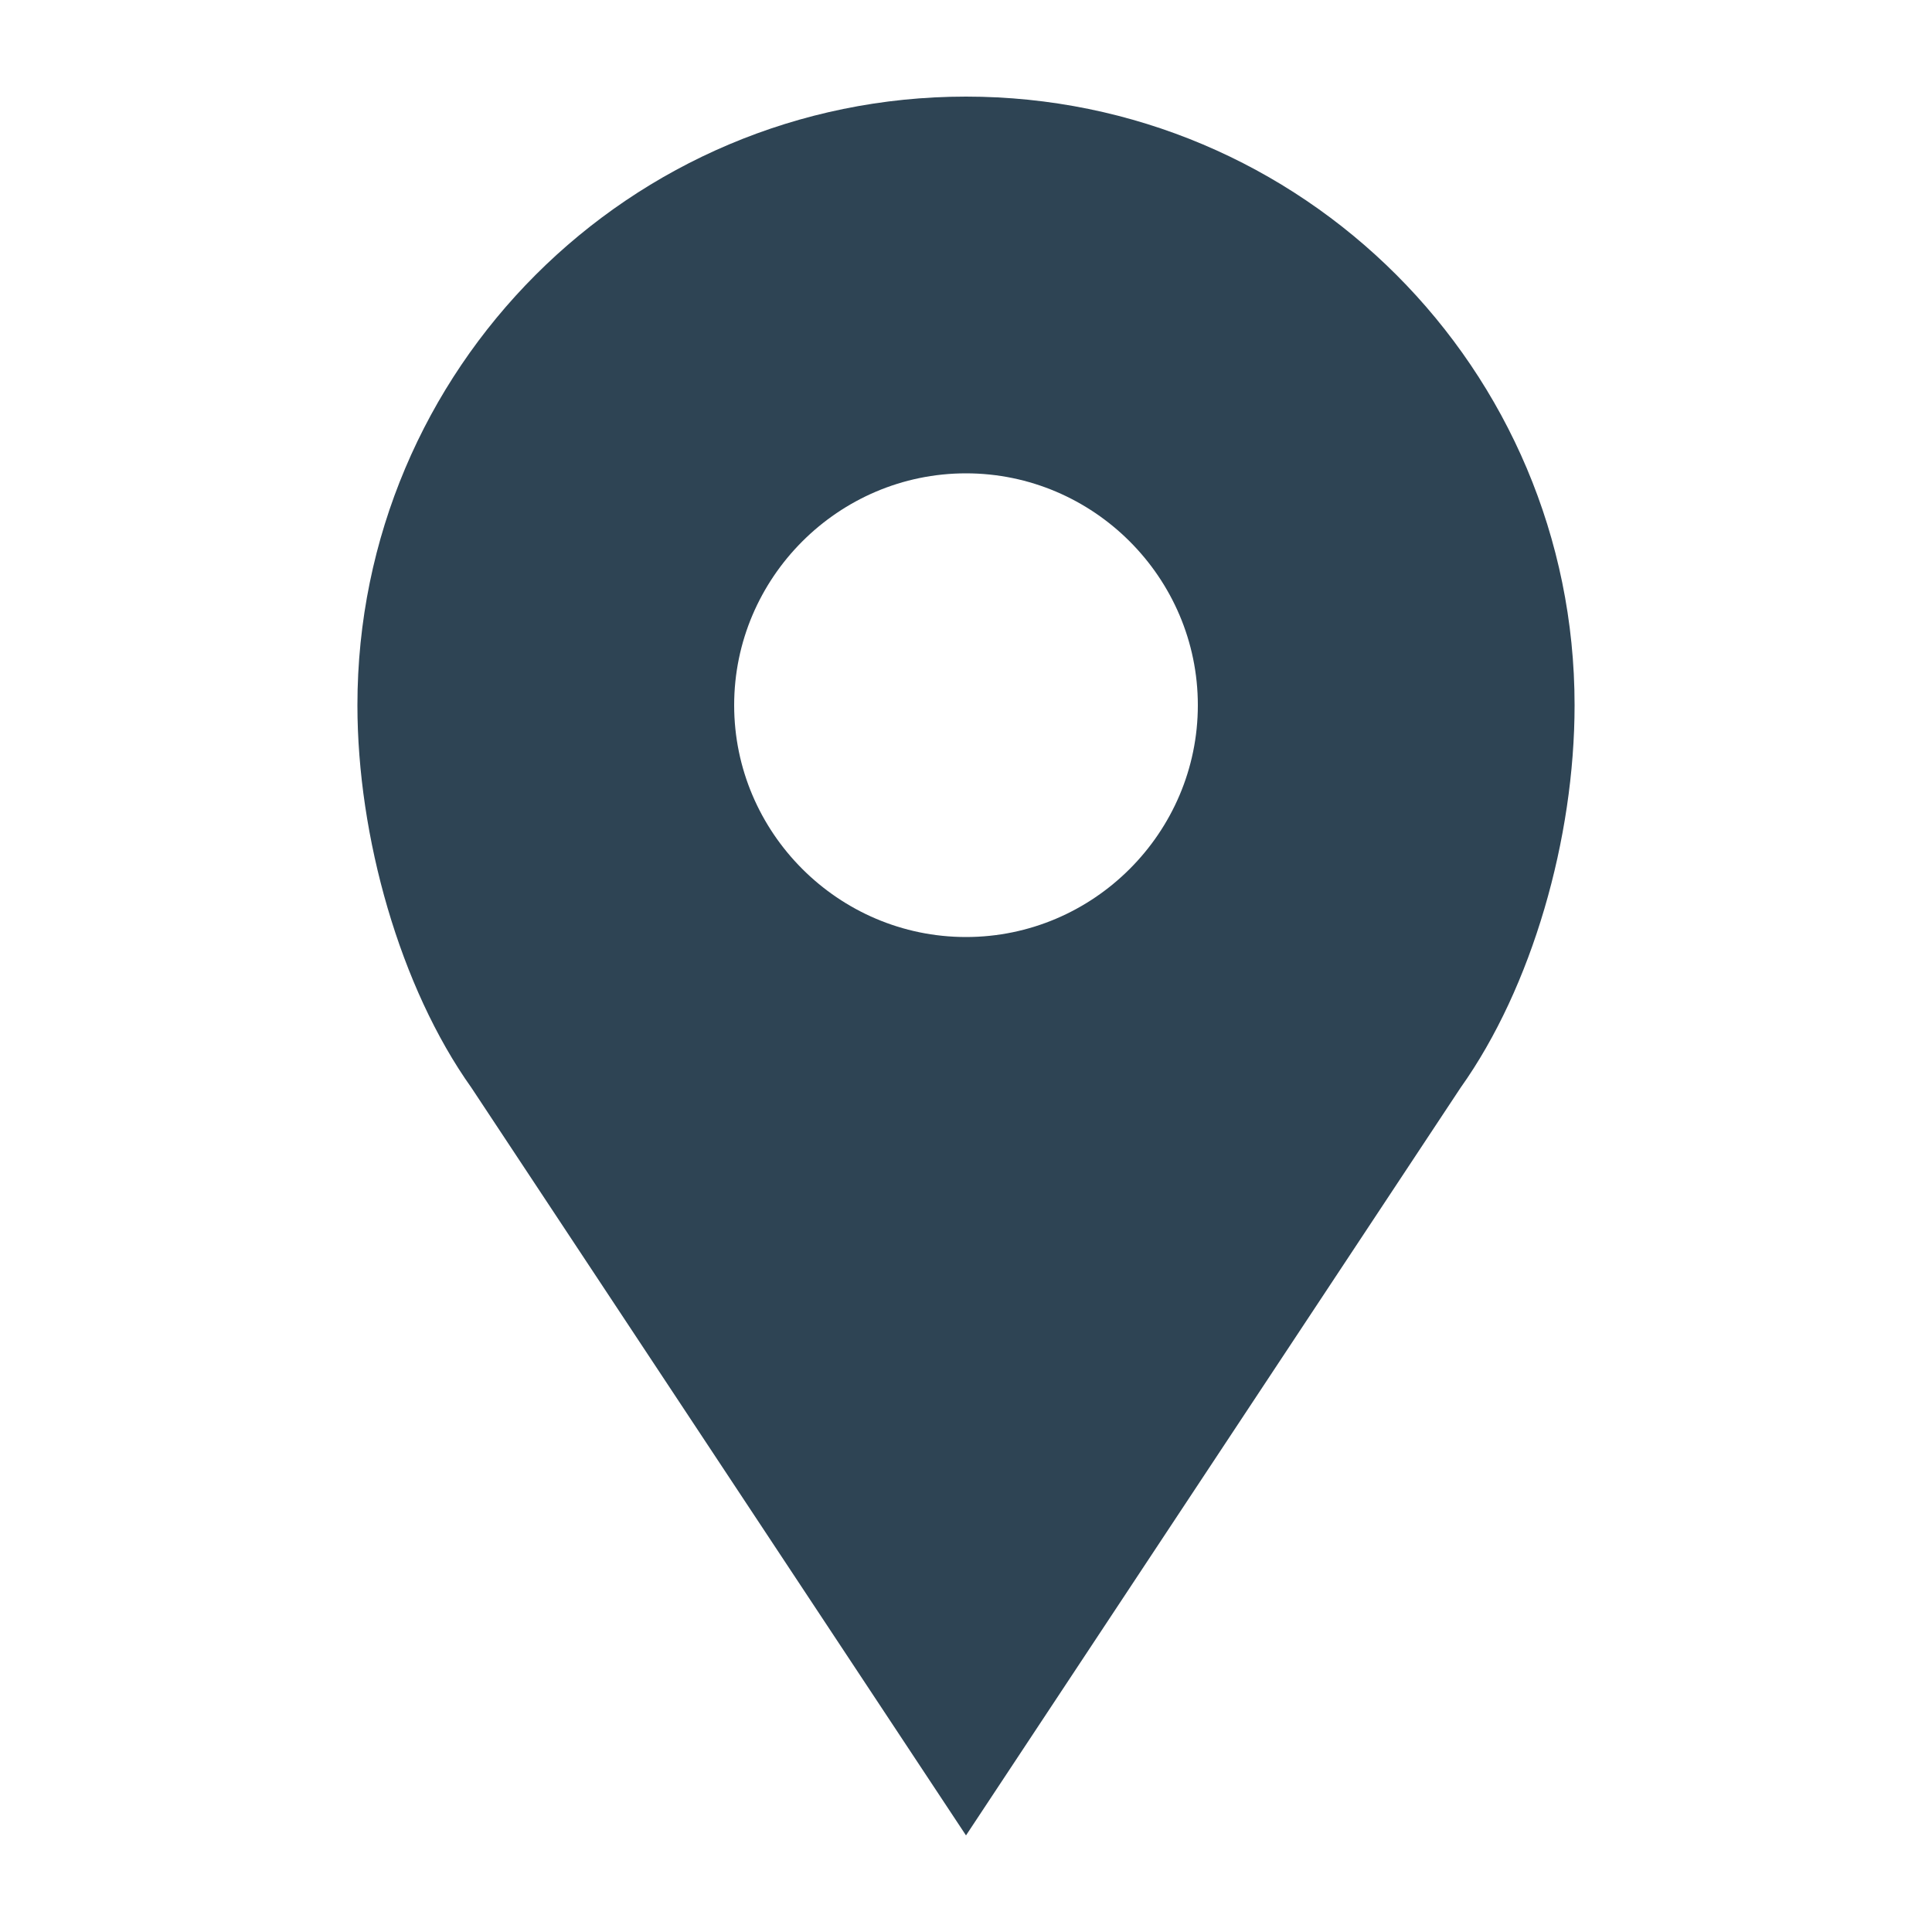<?xml version="1.0" encoding="utf-8"?>
<!-- Generator: Adobe Illustrator 25.3.1, SVG Export Plug-In . SVG Version: 6.00 Build 0)  -->
<svg version="1.1" id="Layer_1" xmlns="http://www.w3.org/2000/svg" xmlns:xlink="http://www.w3.org/1999/xlink" x="0px" y="0px"
	 viewBox="0 0 100 100" style="enable-background:new 0 0 100 100;" xml:space="preserve">
<style type="text/css">
	.st0{fill:#2E4454;}
</style>
<path class="st0" d="M50,5C32.6,5,18.5,19.1,18.5,36.5c0,6.8,2.2,14.6,5.9,19.8L50,95l25.6-38.7c3.7-5.2,5.9-12.9,5.9-19.8
	C81.5,19.1,67.4,5,50,5z M50,48.5c-6.6,0-12-5.4-12-12s5.4-12,12-12s12,5.4,12,12S56.6,48.5,50,48.5z"/>
</svg>
